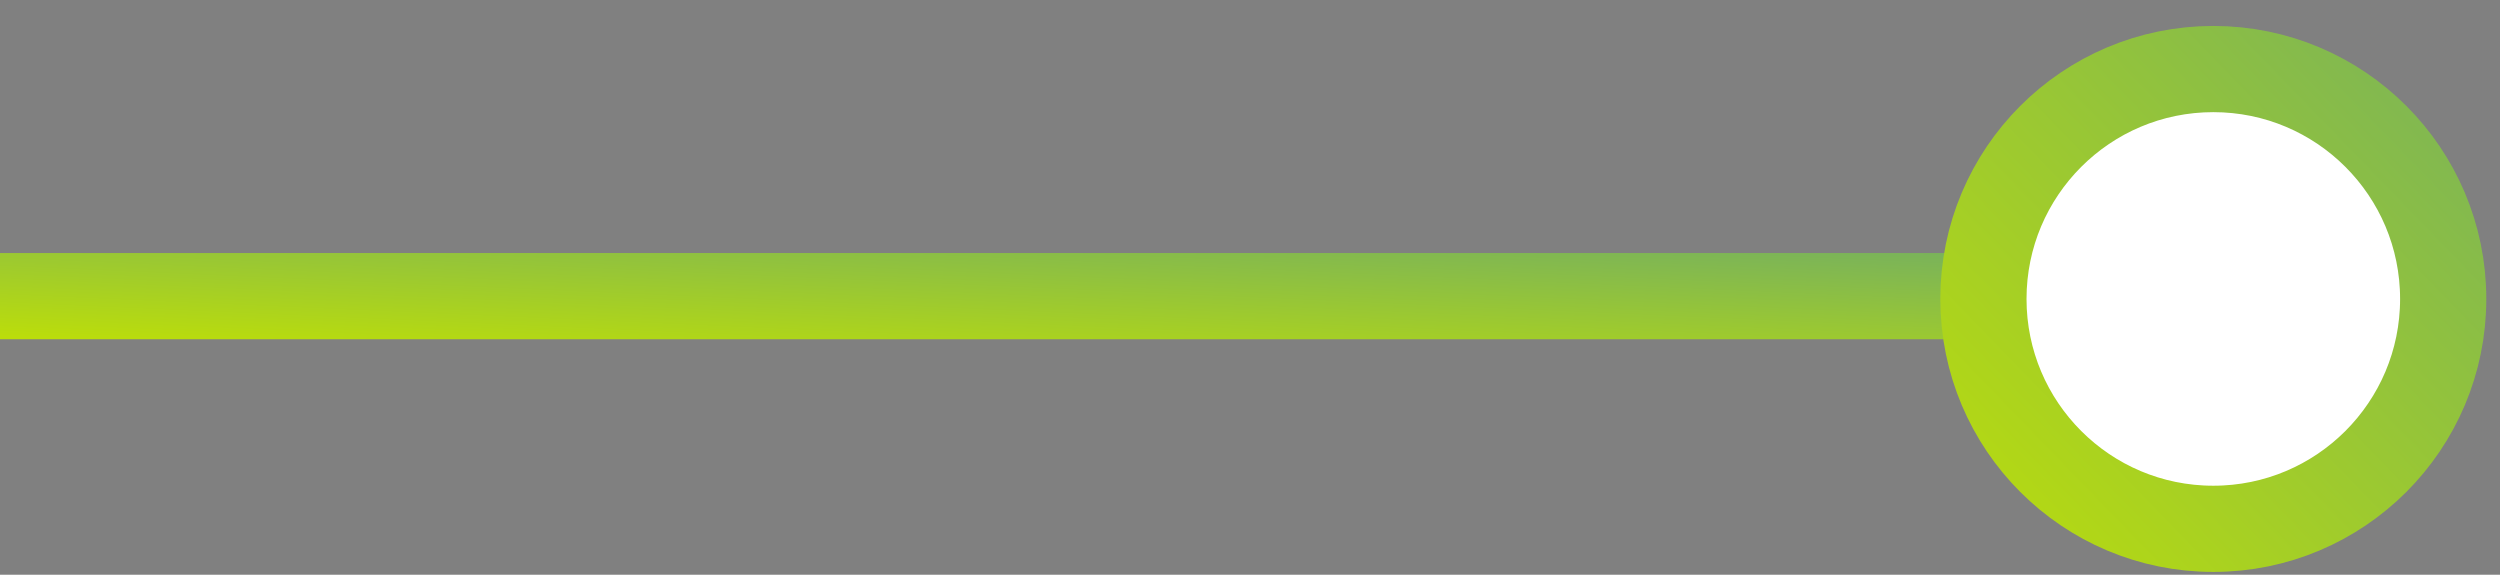 <svg width="87" height="20" viewBox="0 0 87 20" fill="none" xmlns="http://www.w3.org/2000/svg">
<rect x="0" y="0" width="87" height="20" fill="#808080" stroke="none"/>
<rect x="70" y="8.806" width="3" height="70" transform="rotate(90 70 8.806)" fill="url(#paint0_linear)"/>
<circle cx="77.023" cy="10.403" r="8" transform="rotate(90 77.023 10.403)" fill="white" stroke="url(#paint1_linear)" stroke-width="3"/>
<defs>
<linearGradient id="paint0_linear" x1="67.617" y1="41.324" x2="75.386" y2="41.668" gradientUnits="userSpaceOnUse">
<stop stop-color="#01A3C7"/>
<stop offset="0.046" stop-color="#2C1B88"/>
<stop offset="0.046" stop-color="#72AE63"/>
<stop offset="1" stop-color="#C4E300"/>
</linearGradient>
<linearGradient id="paint1_linear" x1="52.431" y1="9.729" x2="76.303" y2="34.366" gradientUnits="userSpaceOnUse">
<stop stop-color="#01A3C7"/>
<stop offset="0.046" stop-color="#2C1B88"/>
<stop offset="0.046" stop-color="#72AE63"/>
<stop offset="1" stop-color="#C4E300"/>
</linearGradient>
</defs>
</svg>
